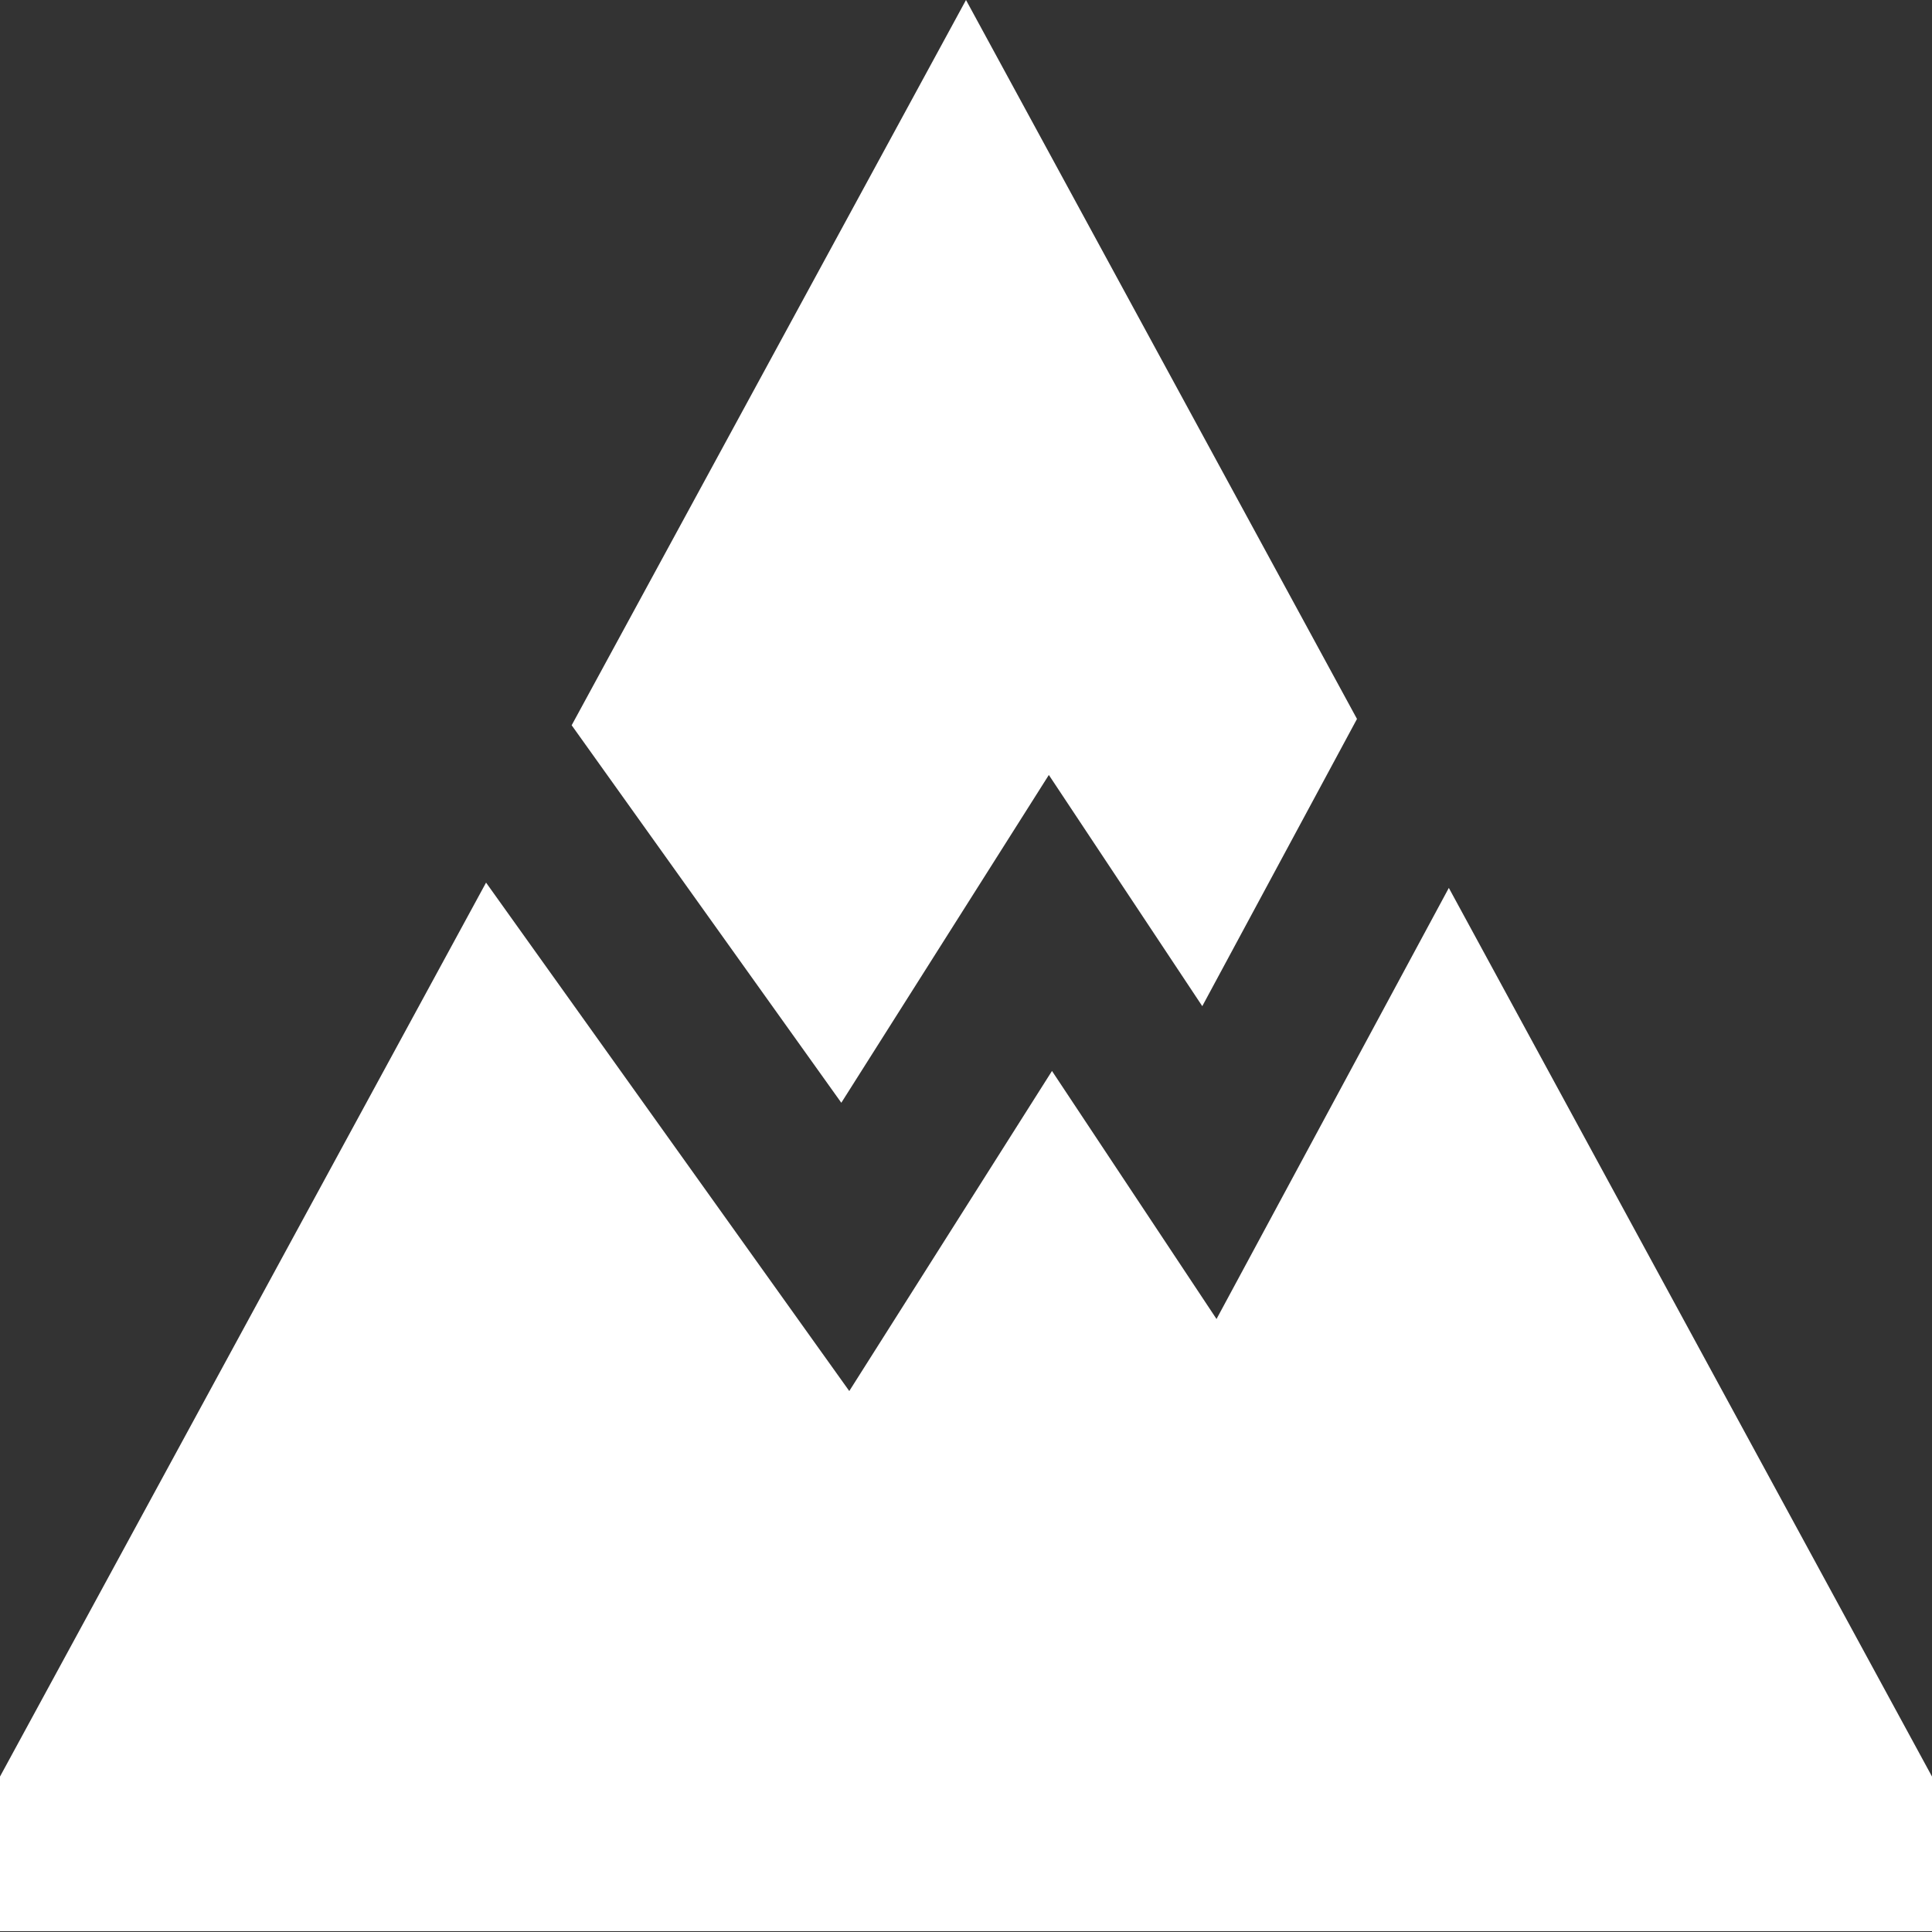 <?xml version="1.0" encoding="UTF-8"?> <svg xmlns="http://www.w3.org/2000/svg" width="91" height="91" viewBox="0 0 91 91" fill="none"><rect x="0" y="0" width="91" height="91" fill="#333333" stroke="none"/><path d="M26.925 34.163L45.5 0L63.916 33.863L56.629 47.392L49.402 36.502L39.627 51.942L26.928 34.163H26.925ZM68.242 41.822L57.3 62.127L49.55 50.444L40.002 65.52L22.894 41.572L0 83.678V90.962H91V83.678L68.242 41.822Z" fill="white"></path></svg> 
